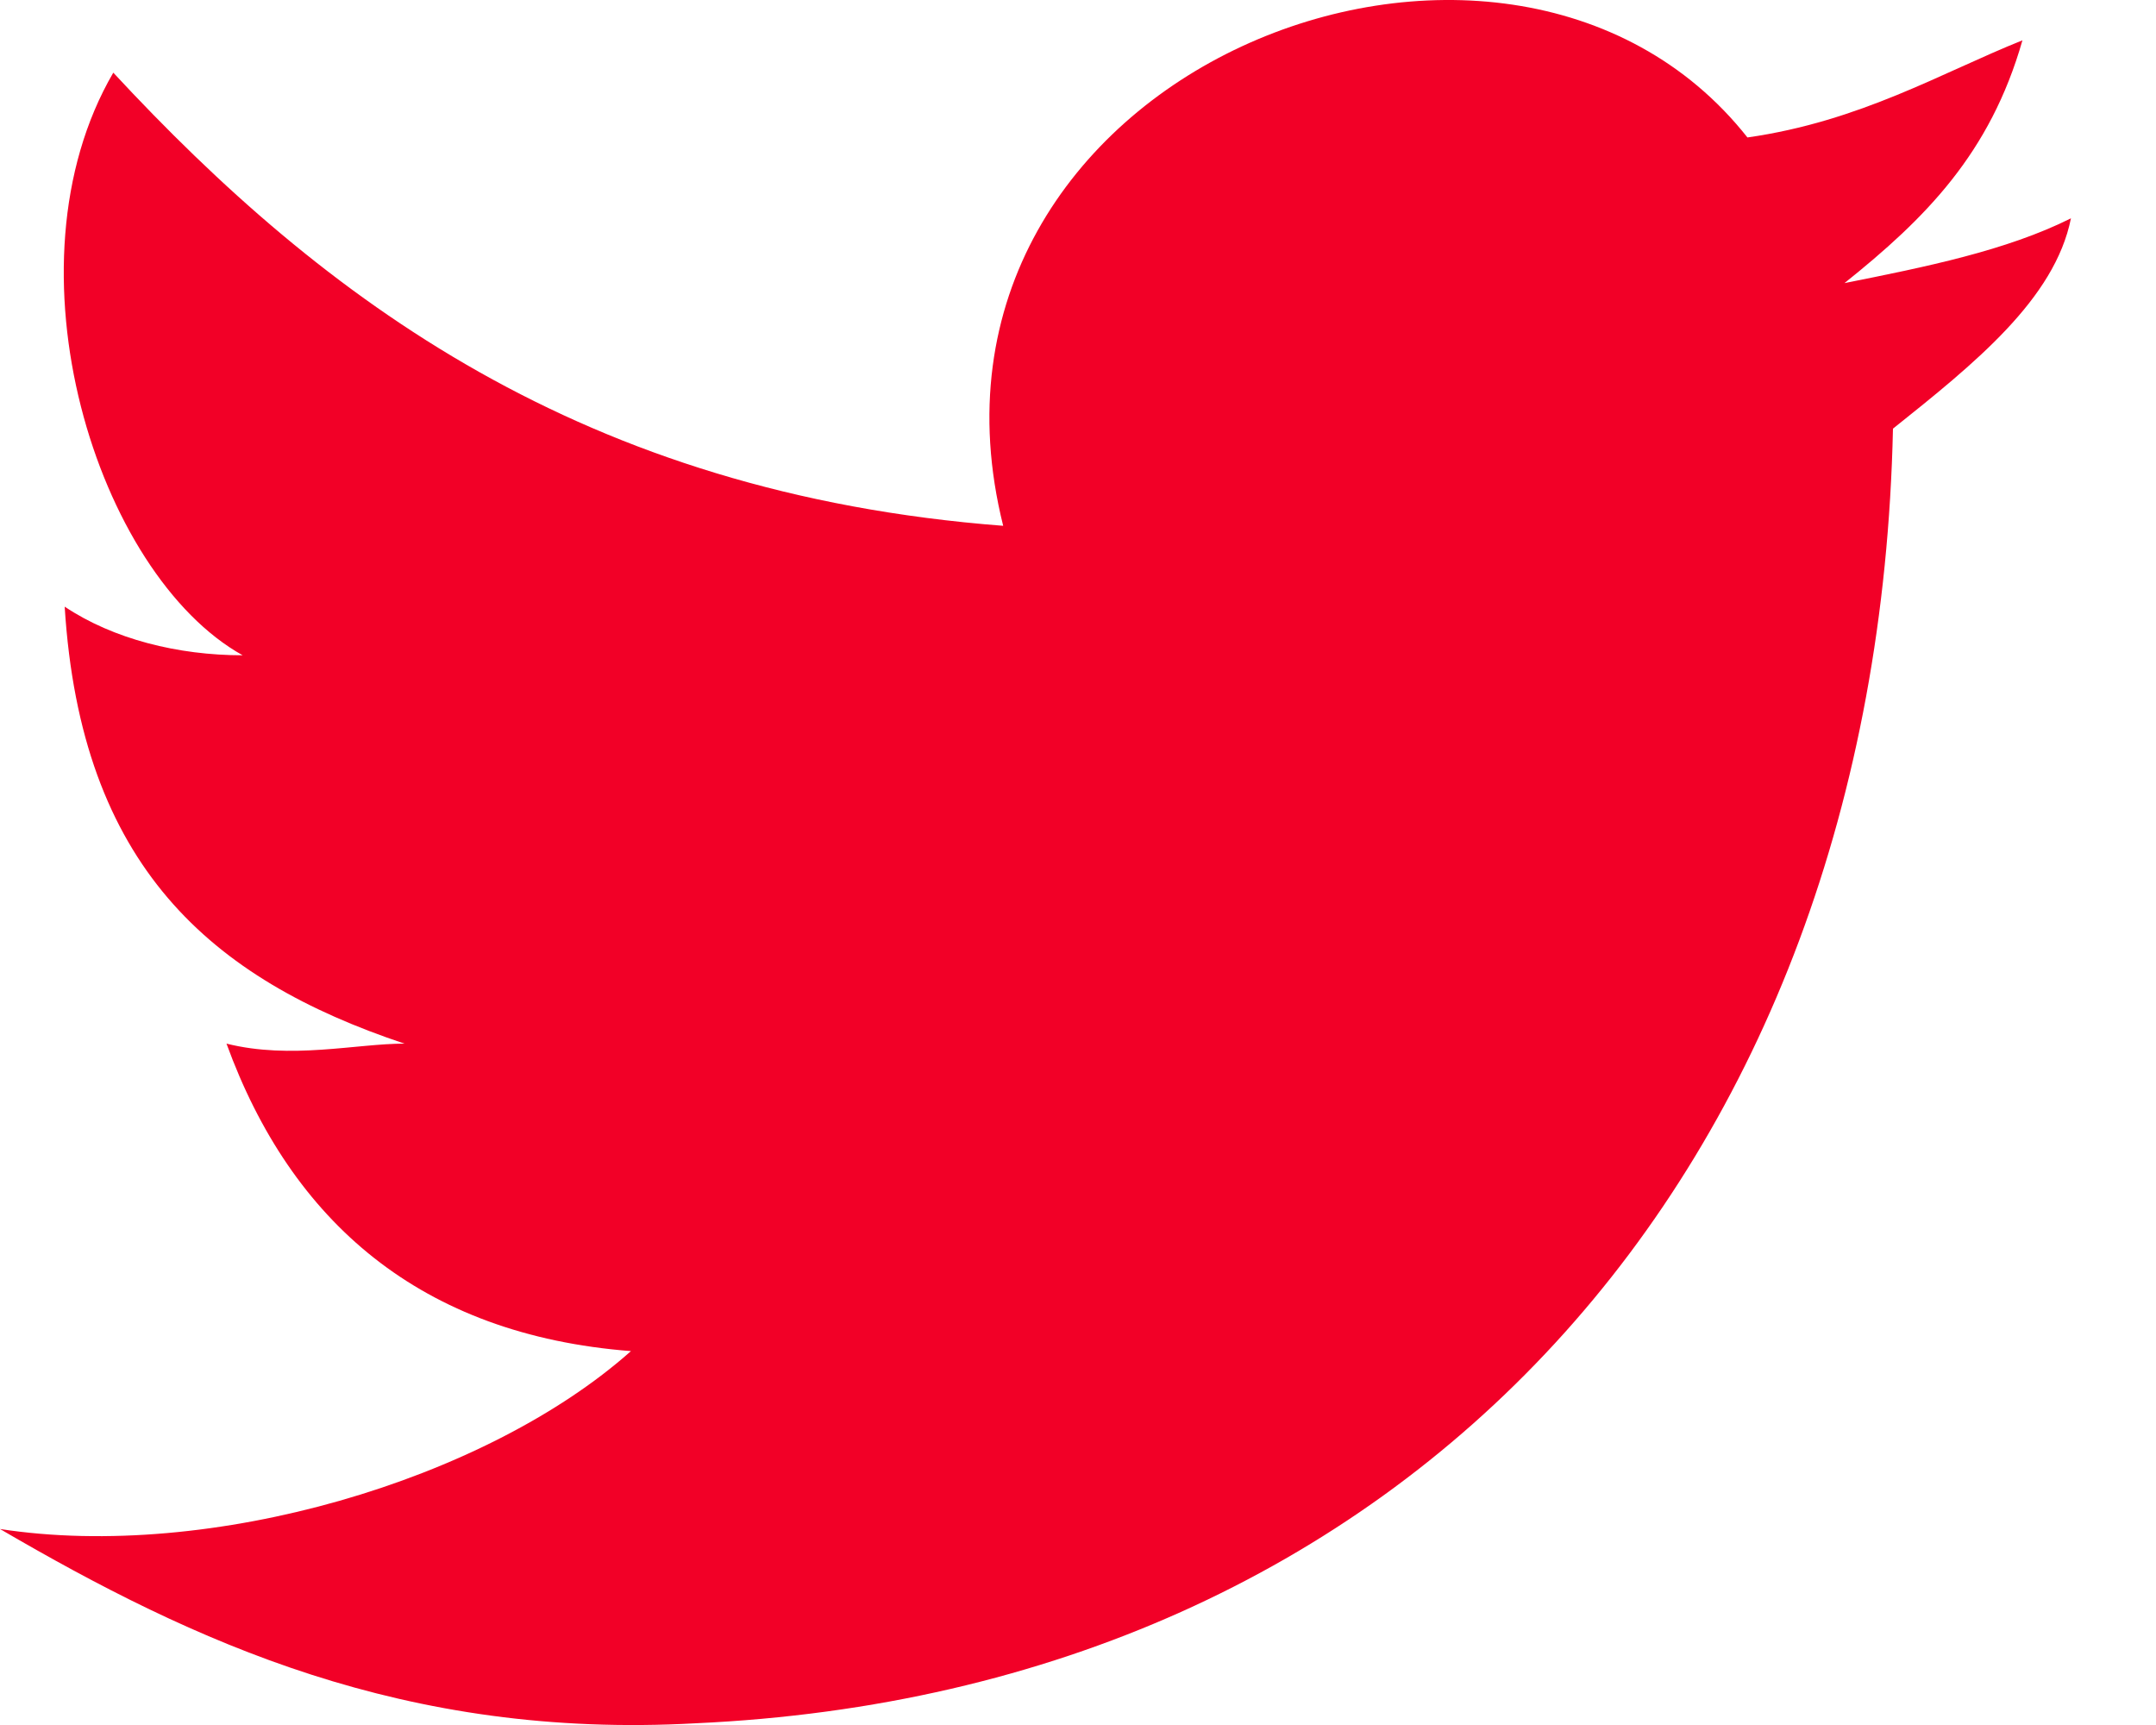 <?xml version="1.0" encoding="UTF-8"?>
<svg width="20px" height="16px" viewBox="0 0 20 16" version="1.1" xmlns="http://www.w3.org/2000/svg" xmlns:xlink="http://www.w3.org/1999/xlink">
    <!-- Generator: Sketch 52.4 (67378) - http://www.bohemiancoding.com/sketch -->
    <title>Mask</title>
    <desc>Created with Sketch.</desc>
    <defs>
        <path d="M19.56,7.976 C19.41,14.881 15.058,19.683 8.454,19.984 C5.752,20.134 3.801,19.233 2,18.182 C3.951,18.483 6.503,17.732 7.853,16.532 C5.902,16.381 4.702,15.331 4.101,13.68 C4.702,13.83 5.302,13.68 5.752,13.68 C3.951,13.079 2.75,12.029 2.6,9.627 C3.051,9.928 3.651,10.078 4.251,10.078 C2.901,9.327 2,6.476 3.051,4.674 C5.002,6.776 7.403,8.577 11.306,8.877 C10.255,4.674 15.958,2.423 18.21,5.275 C19.26,5.125 20.011,4.674 20.761,4.374 C20.461,5.425 19.861,6.025 19.11,6.626 C19.861,6.476 20.611,6.325 21.211,6.025 C21.061,6.776 20.311,7.376 19.56,7.976 L19.56,7.976 Z" id="path-1"></path>
    </defs>
    <g id="Symbols" stroke="none" stroke-width="1" fill="none" fill-rule="evenodd">
        <g id="Icons/Dashboard/Twitter" transform="translate(-2, -4)">
            <mask id="mask-2" fill="white">
                <use xlink:href="#path-1"></use>
            </mask>
            <use id="Mask" fill="#f20027" xlink:href="#path-1"></use>
        </g>
    </g>
</svg>